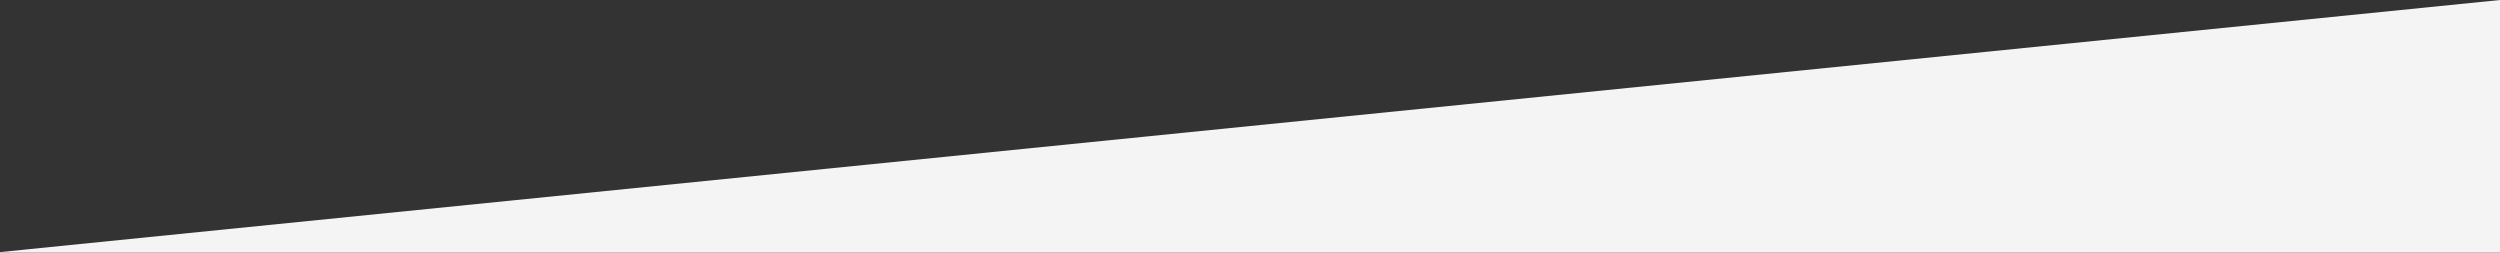 <?xml version="1.0" encoding="UTF-8"?> <svg xmlns="http://www.w3.org/2000/svg" xmlns:xlink="http://www.w3.org/1999/xlink" width="1950" height="197" viewBox="0 0 1950 197"><rect x="0" y="0" width="1950" height="197" fill="#333333" stroke="none"/><defs><clipPath id="b"><rect width="1950" height="197"></rect></clipPath></defs><g id="a" clip-path="url(#b)"><path d="M-13.415,197.343,1936.58.715V797.966l-1950,225.744Z" transform="translate(13.415 -0.715)" fill="#f4f4f4"></path></g></svg> 